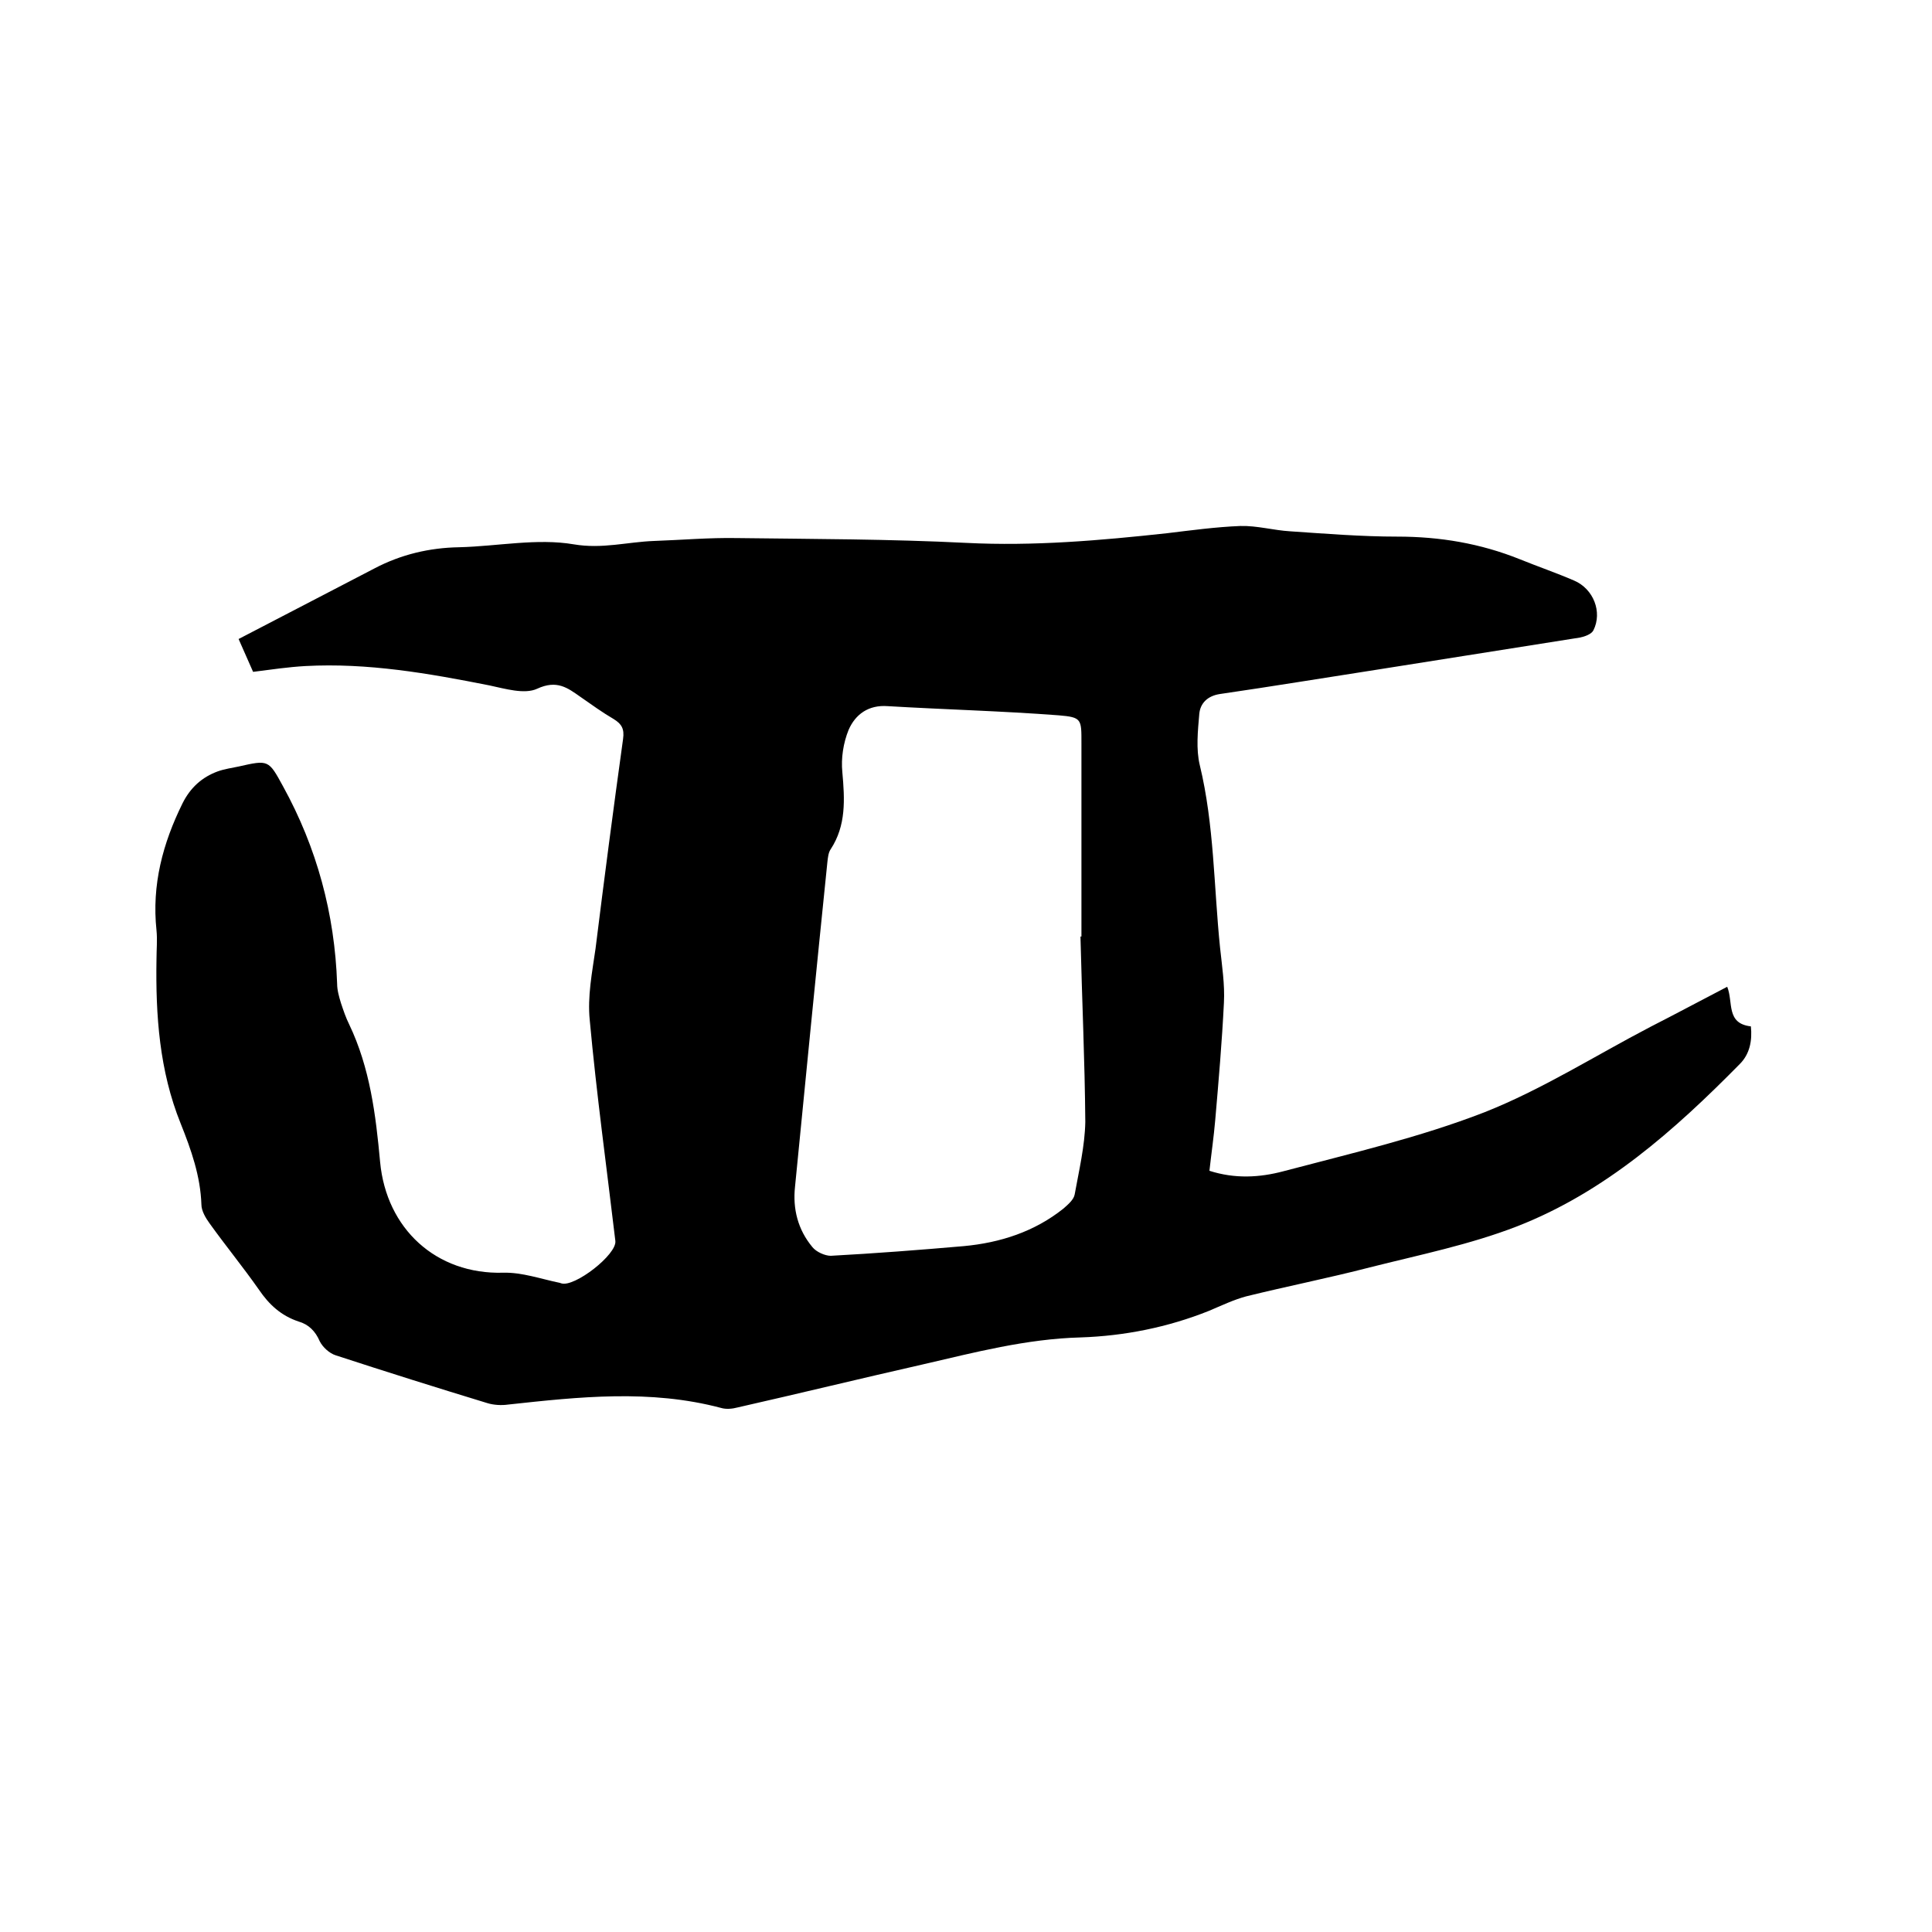 <svg enable-background="new 0 0 400 400" viewBox="0 0 400 400" xmlns="http://www.w3.org/2000/svg"><path d="m357.6 204.3c1.3 3.2-.3 7.6 4.9 8.2.3 2.9-.2 5.7-2.3 7.8-13.5 13.7-27.9 26.5-46.1 33.6-9.8 3.8-20.2 5.9-30.5 8.5-8.5 2.2-17.1 3.9-25.6 6-2.6.7-5.1 1.9-7.7 3-8.5 3.4-17.5 5.2-26.6 5.5-11.2.3-21.9 3.1-32.7 5.6-12.8 2.9-25.5 6-38.3 8.9-1.1.3-2.4.4-3.4.1-14.7-3.9-29.4-2.3-44.1-.7-1.4.2-3 .1-4.3-.3-10.5-3.2-21-6.5-31.4-9.9-1.3-.4-2.7-1.7-3.3-2.9-.9-2.1-2.3-3.5-4.4-4.1-3.6-1.2-6.1-3.5-8.2-6.6-3.3-4.7-6.9-9.1-10.2-13.7-.8-1.1-1.7-2.6-1.7-3.9-.2-5.9-2.1-11.3-4.3-16.8-4.4-10.9-5.2-22.4-5-34 0-2 .2-4 0-6-1-9.4 1.3-18 5.4-26.3 1.6-3.2 4-5.4 7.3-6.6 1.4-.5 2.9-.7 4.3-1 6.2-1.4 6.2-1.4 9.2 4.1 7 12.7 10.7 26.4 11.2 40.9 0 1.3.4 2.7.8 4 .5 1.5 1 3 1.7 4.4 4.3 9 5.5 18.7 6.4 28.5 1.3 13.8 11.6 23.3 25.5 22.9 3.9-.1 7.8 1.3 11.7 2.1.1 0 .2.1.3.1 2.7.9 11.6-6 11.2-8.8-1.8-15.2-3.9-30.4-5.3-45.7-.5-4.9.5-9.9 1.2-14.8 1.8-14.5 3.7-29 5.7-43.4.3-2.1-.3-3.1-1.9-4.1-2.4-1.4-4.6-3-6.9-4.6-2.7-1.9-4.9-3.6-9-1.7-2.6 1.2-6.6 0-9.9-.7-12.6-2.5-25.2-4.7-38.1-4-3.5.2-6.9.7-10.8 1.2-1-2.2-2-4.6-3-6.8 9.5-4.9 18.8-9.8 28.1-14.6 5.5-2.9 11.4-4.3 17.6-4.4 7.9-.2 16.1-1.9 23.7-.6 5.9 1 11.1-.5 16.6-.7 5.7-.2 11.4-.7 17.1-.6 15.9.2 31.7.2 47.6 1 13.9.7 27.7-.5 41.5-2 5-.6 10.1-1.3 15.2-1.5 3.4-.1 6.9.9 10.3 1.1 7.4.5 14.8 1.1 22.2 1.1 8.8 0 17.2 1.4 25.4 4.7 3.7 1.5 7.5 2.8 11.2 4.4 4 1.7 5.9 6.5 4 10.3-.4.8-1.8 1.3-2.8 1.5-13.9 2.2-27.8 4.4-41.7 6.6-11 1.7-21.9 3.5-32.9 5.1-2.5.4-4 1.9-4.2 4.1-.3 3.5-.7 7.3.1 10.6 3 12.4 2.9 25.2 4.2 37.8.4 3.8 1 7.6.8 11.4-.4 8.1-1.1 16.2-1.8 24.3-.3 3.5-.8 6.9-1.2 10.5 5.3 1.7 10.4 1.4 15.3.1 14-3.7 28.2-7 41.6-12.2 11.9-4.7 22.9-11.7 34.4-17.7 5.3-2.7 10.5-5.5 15.9-8.3zm-133.9-10.4h.2c0-13.3 0-26.6 0-40 0-5 .1-5.4-4.7-5.8-11.8-.9-23.6-1.2-35.4-1.9-4-.3-6.7 1.7-8.1 4.9-1.1 2.7-1.6 5.9-1.3 8.8.5 5.6.8 11-2.4 15.9-.5.7-.6 1.8-.7 2.7-2.3 22.4-4.5 44.8-6.7 67.2-.5 4.6.6 8.9 3.6 12.5.8 1 2.6 1.8 3.8 1.8 9.2-.5 18.3-1.2 27.5-2 7.6-.7 14.7-3 20.7-7.8.9-.8 2.1-1.8 2.3-2.9.9-5 2.1-10 2.2-15-.1-12.8-.7-25.6-1-38.4z"/></svg>